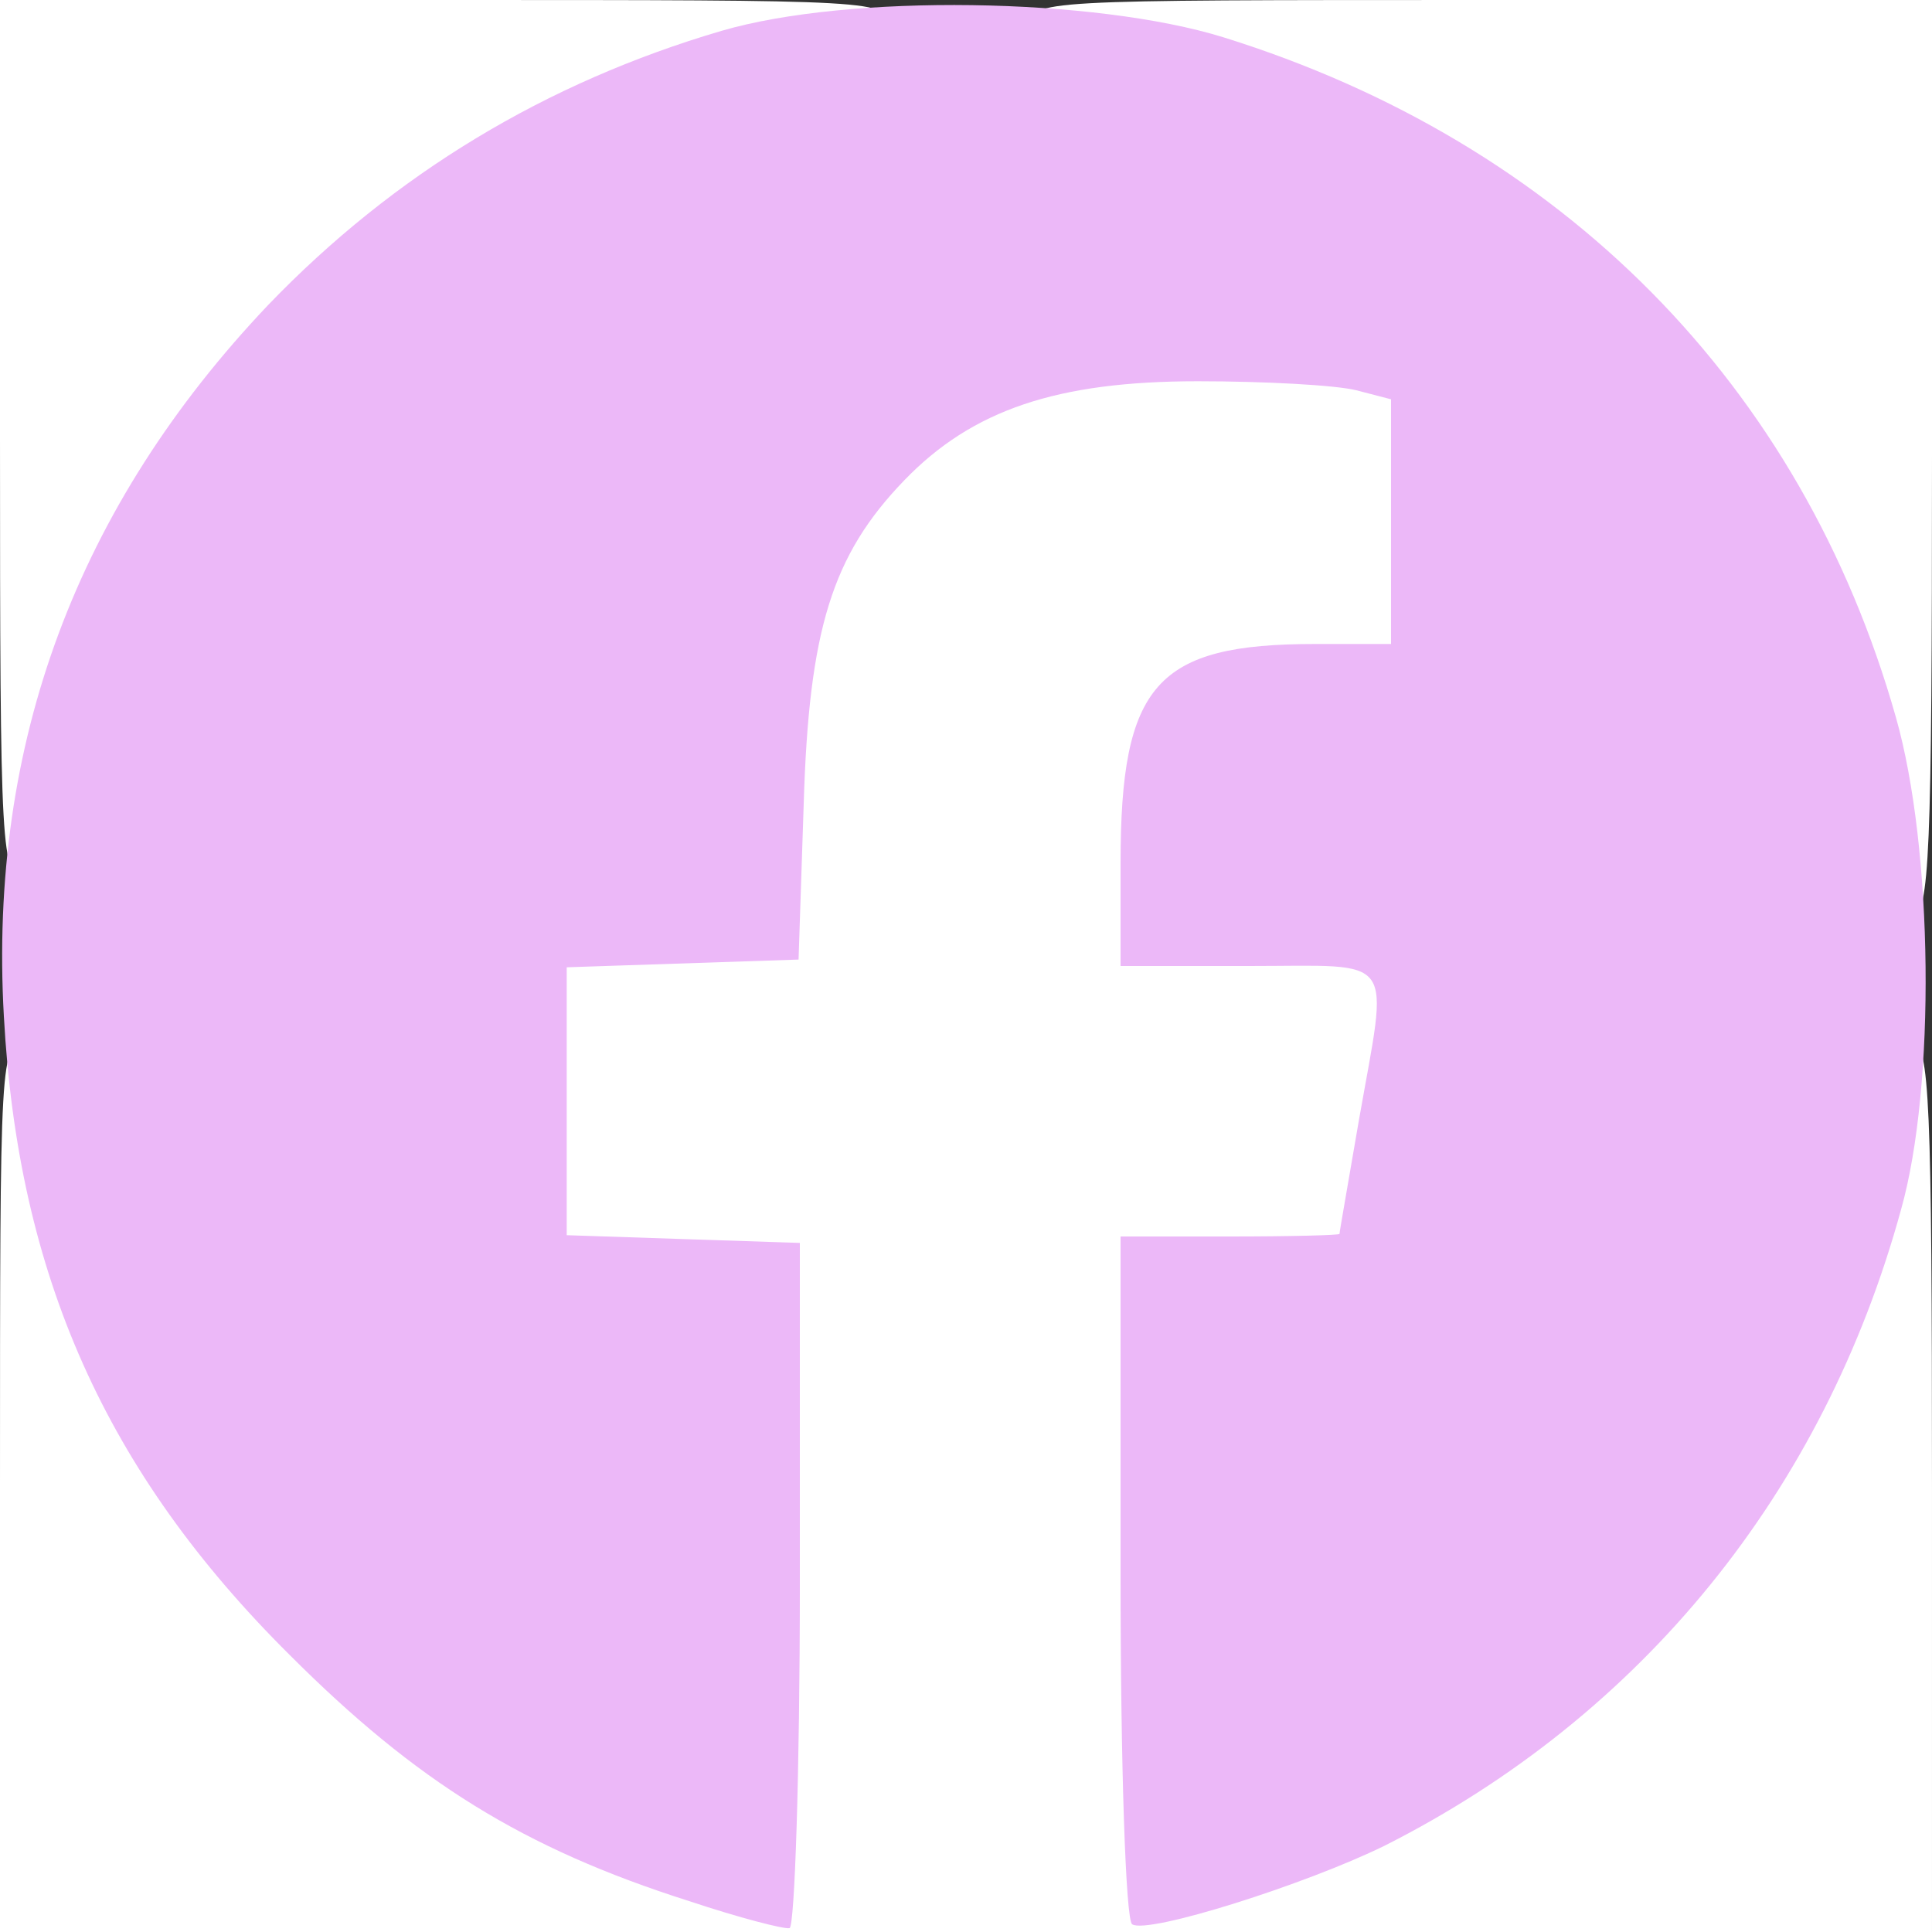 <svg xmlns="http://www.w3.org/2000/svg" width="150px" height="150px" viewBox="0 0 150 150" preserveAspectRatio="xMidYMid meet"><rect x="0" y="0" width="150" height="150" fill="#333333" stroke="none"/><g fill="#ffffff"><path d="M0 115.5 c0 -33.8 0 -34.5 2 -34.5 1.5 0 2 0.7 2 2.9 0 4.6 3.8 15.9 8.3 24.6 3.1 6.1 6.3 10.2 13.2 17.1 7.6 7.7 10.4 9.8 18.5 13.7 5.2 2.6 10.7 4.9 12.3 5.3 l2.7 0.6 0 -23.1 0 -23.1 -9 0 -9 0 0 -13.5 0 -13.5 8.8 0 8.9 0 0.6 -12.5 c0.8 -18.1 4.7 -25.6 16.1 -30.7 4.5 -2 6.7 -2.3 17.6 -2.3 6.9 0 13.7 0.4 15.3 0.8 l2.7 0.7 0 12.5 0 12.5 -6 0 c-11.4 0 -15 3.4 -15 14.1 l0 4.9 10 0 10 0 0 4.8 c0 2.6 -0.7 8.5 -1.5 13.2 -0.8 4.7 -1.5 8.6 -1.5 8.8 0 0.1 -3.8 0.2 -8.5 0.2 l-8.5 0 0 24.3 c0 13.3 0.4 23.7 0.8 23.1 0.4 -0.6 2.5 -1.7 4.7 -2.4 9.8 -3.1 22.6 -11.3 30.2 -19.2 8.7 -9.1 17 -24 18.8 -34 0.4 -2.1 1.1 -3.8 1.6 -3.8 0.5 0 0.9 -1.3 0.9 -3 0 -2 0.5 -3 1.5 -3 1.3 0 1.5 4.5 1.5 34.5 l0 34.5 -75 0 -75 0 0 -34.5z"></path><path d="M147 67.5 c0 -1.9 -0.4 -3.5 -0.8 -3.5 -0.5 0 -1.4 -2.4 -2.1 -5.3 -3.1 -14.2 -14.6 -31.1 -27.7 -40.7 -9.3 -7 -26.2 -14 -33.5 -14 -2.2 0 -2.9 -0.5 -2.9 -2 0 -2 0.7 -2 35 -2 l35 0 0 35.5 c0 30.9 -0.2 35.5 -1.5 35.5 -1 0 -1.5 -1.1 -1.5 -3.5z"></path><path d="M0 34 l0 -34 34.5 0 c33.8 0 34.5 0 34.5 2 0 1.4 -0.7 2 -2.3 2 -3.8 0 -15.3 3.7 -21.9 7 -20.8 10.5 -37 31.8 -40.4 52.9 -0.5 3.1 -1.1 4.1 -2.5 4.1 -1.8 0 -1.9 -1.4 -1.9 -34z"></path></g><g fill="#ecb8f8"><path d="M53.5 147.6 c-12.9 -4.1 -21.2 -9.3 -31 -19.1 -14.3 -14.2 -21.1 -29.5 -22.2 -49.6 -1.2 -21.2 5.7 -39.6 20.5 -55.2 9.8 -10.2 21.6 -17.3 35.2 -21.3 9.9 -2.9 29 -2.6 39 0.5 26.3 8.2 44.9 27 52.2 52.8 2.9 10.2 3.1 28.6 0.4 38.2 -6 21.9 -20.1 39.3 -40.1 49.4 -6.1 3 -18.4 6.9 -19.6 6.1 -0.5 -0.3 -0.9 -12.3 -0.9 -27 l0 -26.4 8.5 0 c4.7 0 8.5 -0.1 8.5 -0.2 0 -0.2 0.7 -4.1 1.5 -8.8 2.3 -13.1 3.1 -12 -8.5 -12 l-10 0 0 -8 c0 -13.9 2.8 -17 15.1 -17 l5.9 0 0 -9.5 0 -9.5 -2.7 -0.7 c-1.6 -0.4 -7.1 -0.7 -12.3 -0.7 -10.9 0 -17.5 2.2 -22.8 7.7 -5.6 5.8 -7.4 11.6 -7.8 25.1 l-0.4 12.1 -9 0.3 -9 0.3 0 10.4 0 10.4 9 0.3 9.1 0.3 0 26.5 c0 14.6 -0.4 26.6 -0.8 26.7 -0.4 0.1 -3.9 -0.8 -7.8 -2.1z"></path></g></svg>